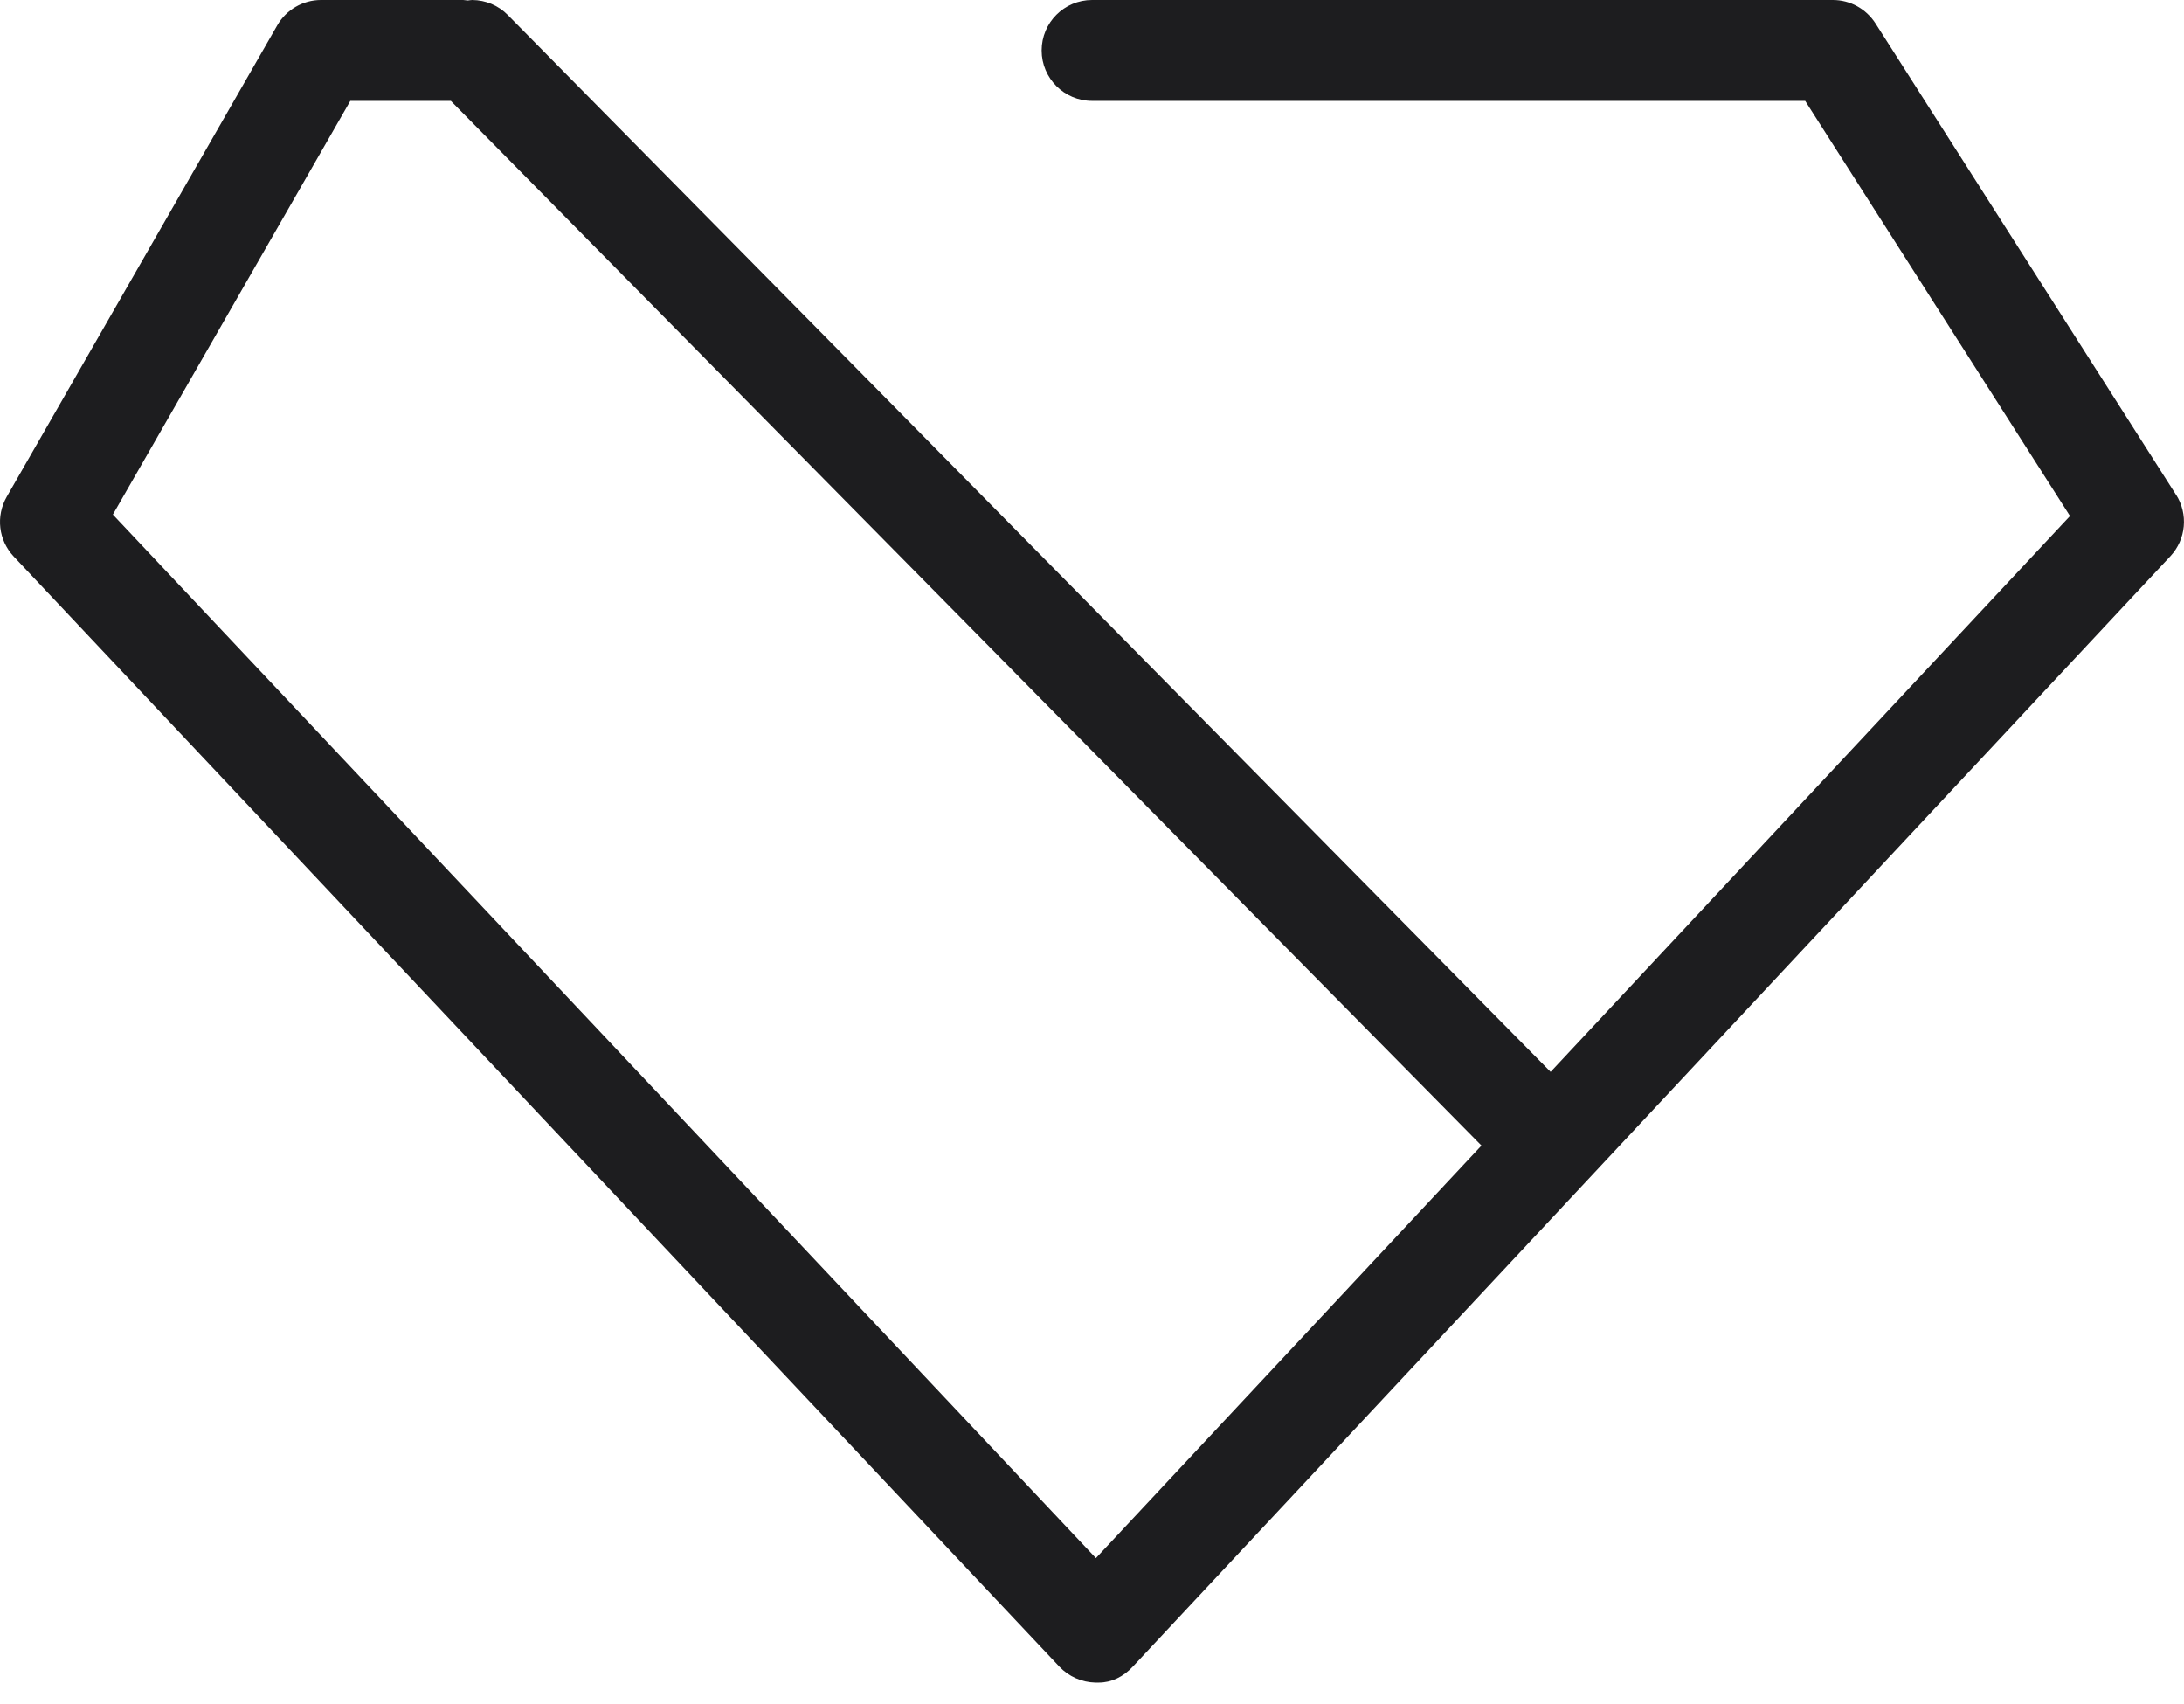 <?xml version="1.0" encoding="UTF-8"?>
<svg xmlns="http://www.w3.org/2000/svg" width="100" height="78" viewBox="0 0 100 78" fill="none">
  <g id="Graphic_Elements" clip-path="url(#clip0_348_1066)">
    <path id="Vector" d="M99.633 22.645L85.873 1.07C85.441 0.403 84.715 0 83.923 0H50.004C48.728 0 47.694 1.034 47.694 2.309C47.694 3.585 48.728 4.618 50.004 4.618H82.655L94.78 23.62L70.999 49.065L23.253 0.689C22.821 0.249 22.242 0.007 21.626 0C21.56 0 21.494 0.015 21.421 0.022C21.347 0.022 21.281 0 21.208 0H14.698C13.87 0 13.107 0.447 12.697 1.158L0.308 22.74C-0.198 23.627 -0.073 24.727 0.63 25.475L48.508 76.292C48.933 76.739 49.527 77.003 50.143 77.018C50.202 77.018 50.253 77.018 50.311 77.018C50.883 77.018 51.433 76.761 51.88 76.277L99.377 25.46C100.095 24.69 100.205 23.532 99.633 22.638V22.645ZM20.643 4.618L67.832 52.438L50.179 71.322L5.168 23.554L16.04 4.618H20.643Z" fill="#1D1D1F"></path>
  </g>
  <defs>
    <clipPath id="clip0_348_1066">
      <rect width="100" height="77.025" fill="white"></rect>
    </clipPath>
  </defs>
</svg>
